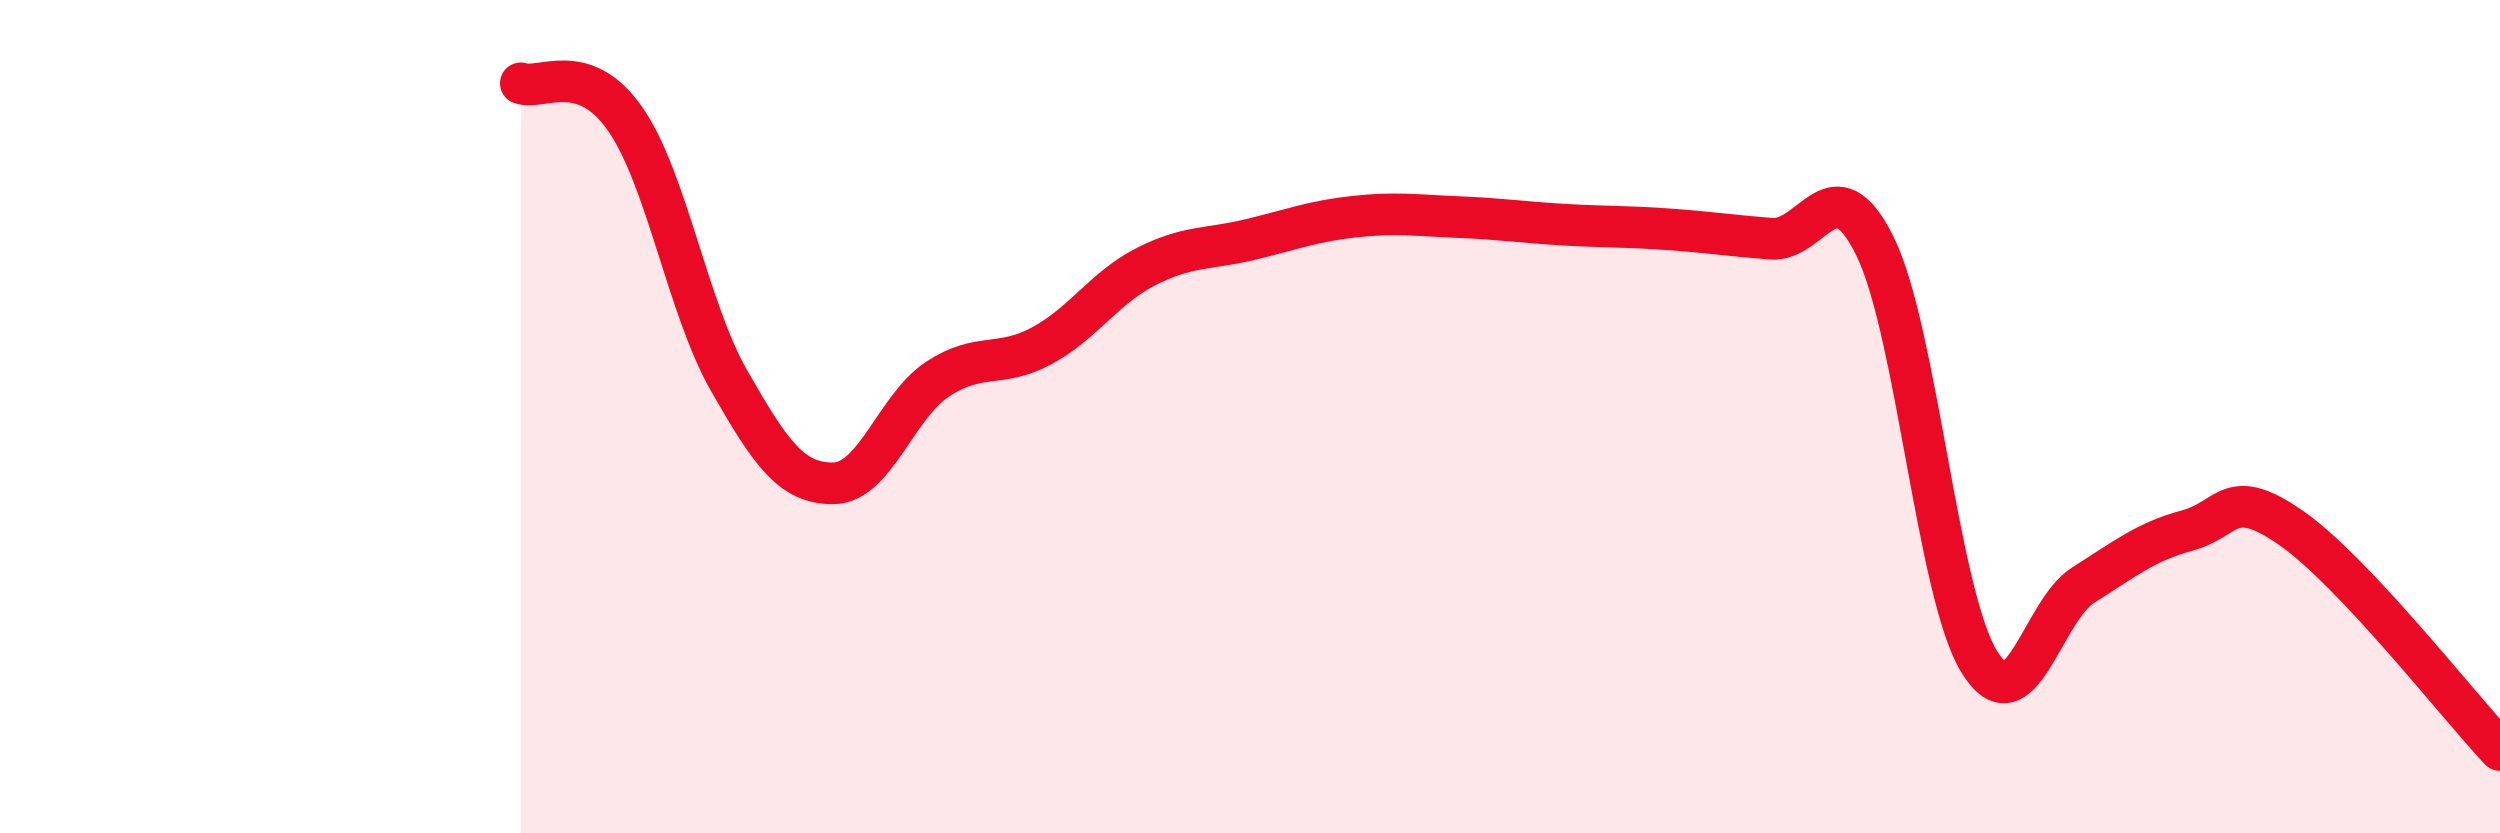 
    <svg width="60" height="20" viewBox="0 0 60 20" xmlns="http://www.w3.org/2000/svg">
      <path
        d="M 12.5,2 C 13,2.17 14,1.42 15,2.85 C 16,4.28 16.5,7.39 17.5,9.14 C 18.5,10.89 19,11.61 20,11.6 C 21,11.59 21.5,9.76 22.5,9.1 C 23.5,8.44 24,8.84 25,8.3 C 26,7.76 26.5,6.91 27.5,6.4 C 28.5,5.89 29,5.99 30,5.75 C 31,5.51 31.5,5.31 32.5,5.2 C 33.5,5.09 34,5.17 35,5.21 C 36,5.25 36.5,5.33 37.5,5.39 C 38.5,5.45 39,5.43 40,5.5 C 41,5.57 41.5,5.65 42.5,5.73 C 43.5,5.81 44,3.88 45,5.91 C 46,7.94 46.5,14.25 47.5,15.88 C 48.5,17.51 49,14.67 50,14.04 C 51,13.41 51.5,13 52.5,12.73 C 53.5,12.46 53.5,11.63 55,12.68 C 56.5,13.73 59,16.94 60,18L60 20L12.5 20Z"
        fill="#EB0A25"
        opacity="0.1"
        stroke-linecap="round"
        stroke-linejoin="round"
      />
      <path
        d="M 12.5,2 C 13,2.17 14,1.42 15,2.85 C 16,4.28 16.5,7.39 17.5,9.14 C 18.5,10.89 19,11.61 20,11.6 C 21,11.59 21.5,9.76 22.5,9.1 C 23.5,8.44 24,8.84 25,8.3 C 26,7.76 26.5,6.91 27.5,6.4 C 28.5,5.89 29,5.99 30,5.75 C 31,5.51 31.5,5.31 32.5,5.2 C 33.5,5.09 34,5.17 35,5.21 C 36,5.25 36.5,5.33 37.5,5.39 C 38.5,5.45 39,5.43 40,5.5 C 41,5.57 41.5,5.65 42.5,5.73 C 43.5,5.81 44,3.88 45,5.91 C 46,7.94 46.5,14.25 47.5,15.88 C 48.5,17.51 49,14.67 50,14.04 C 51,13.41 51.5,13 52.5,12.73 C 53.5,12.46 53.5,11.63 55,12.68 C 56.5,13.73 59,16.94 60,18"
        stroke="#EB0A25"
        stroke-width="1"
        fill="none"
        stroke-linecap="round"
        stroke-linejoin="round"
      />
    </svg>
  